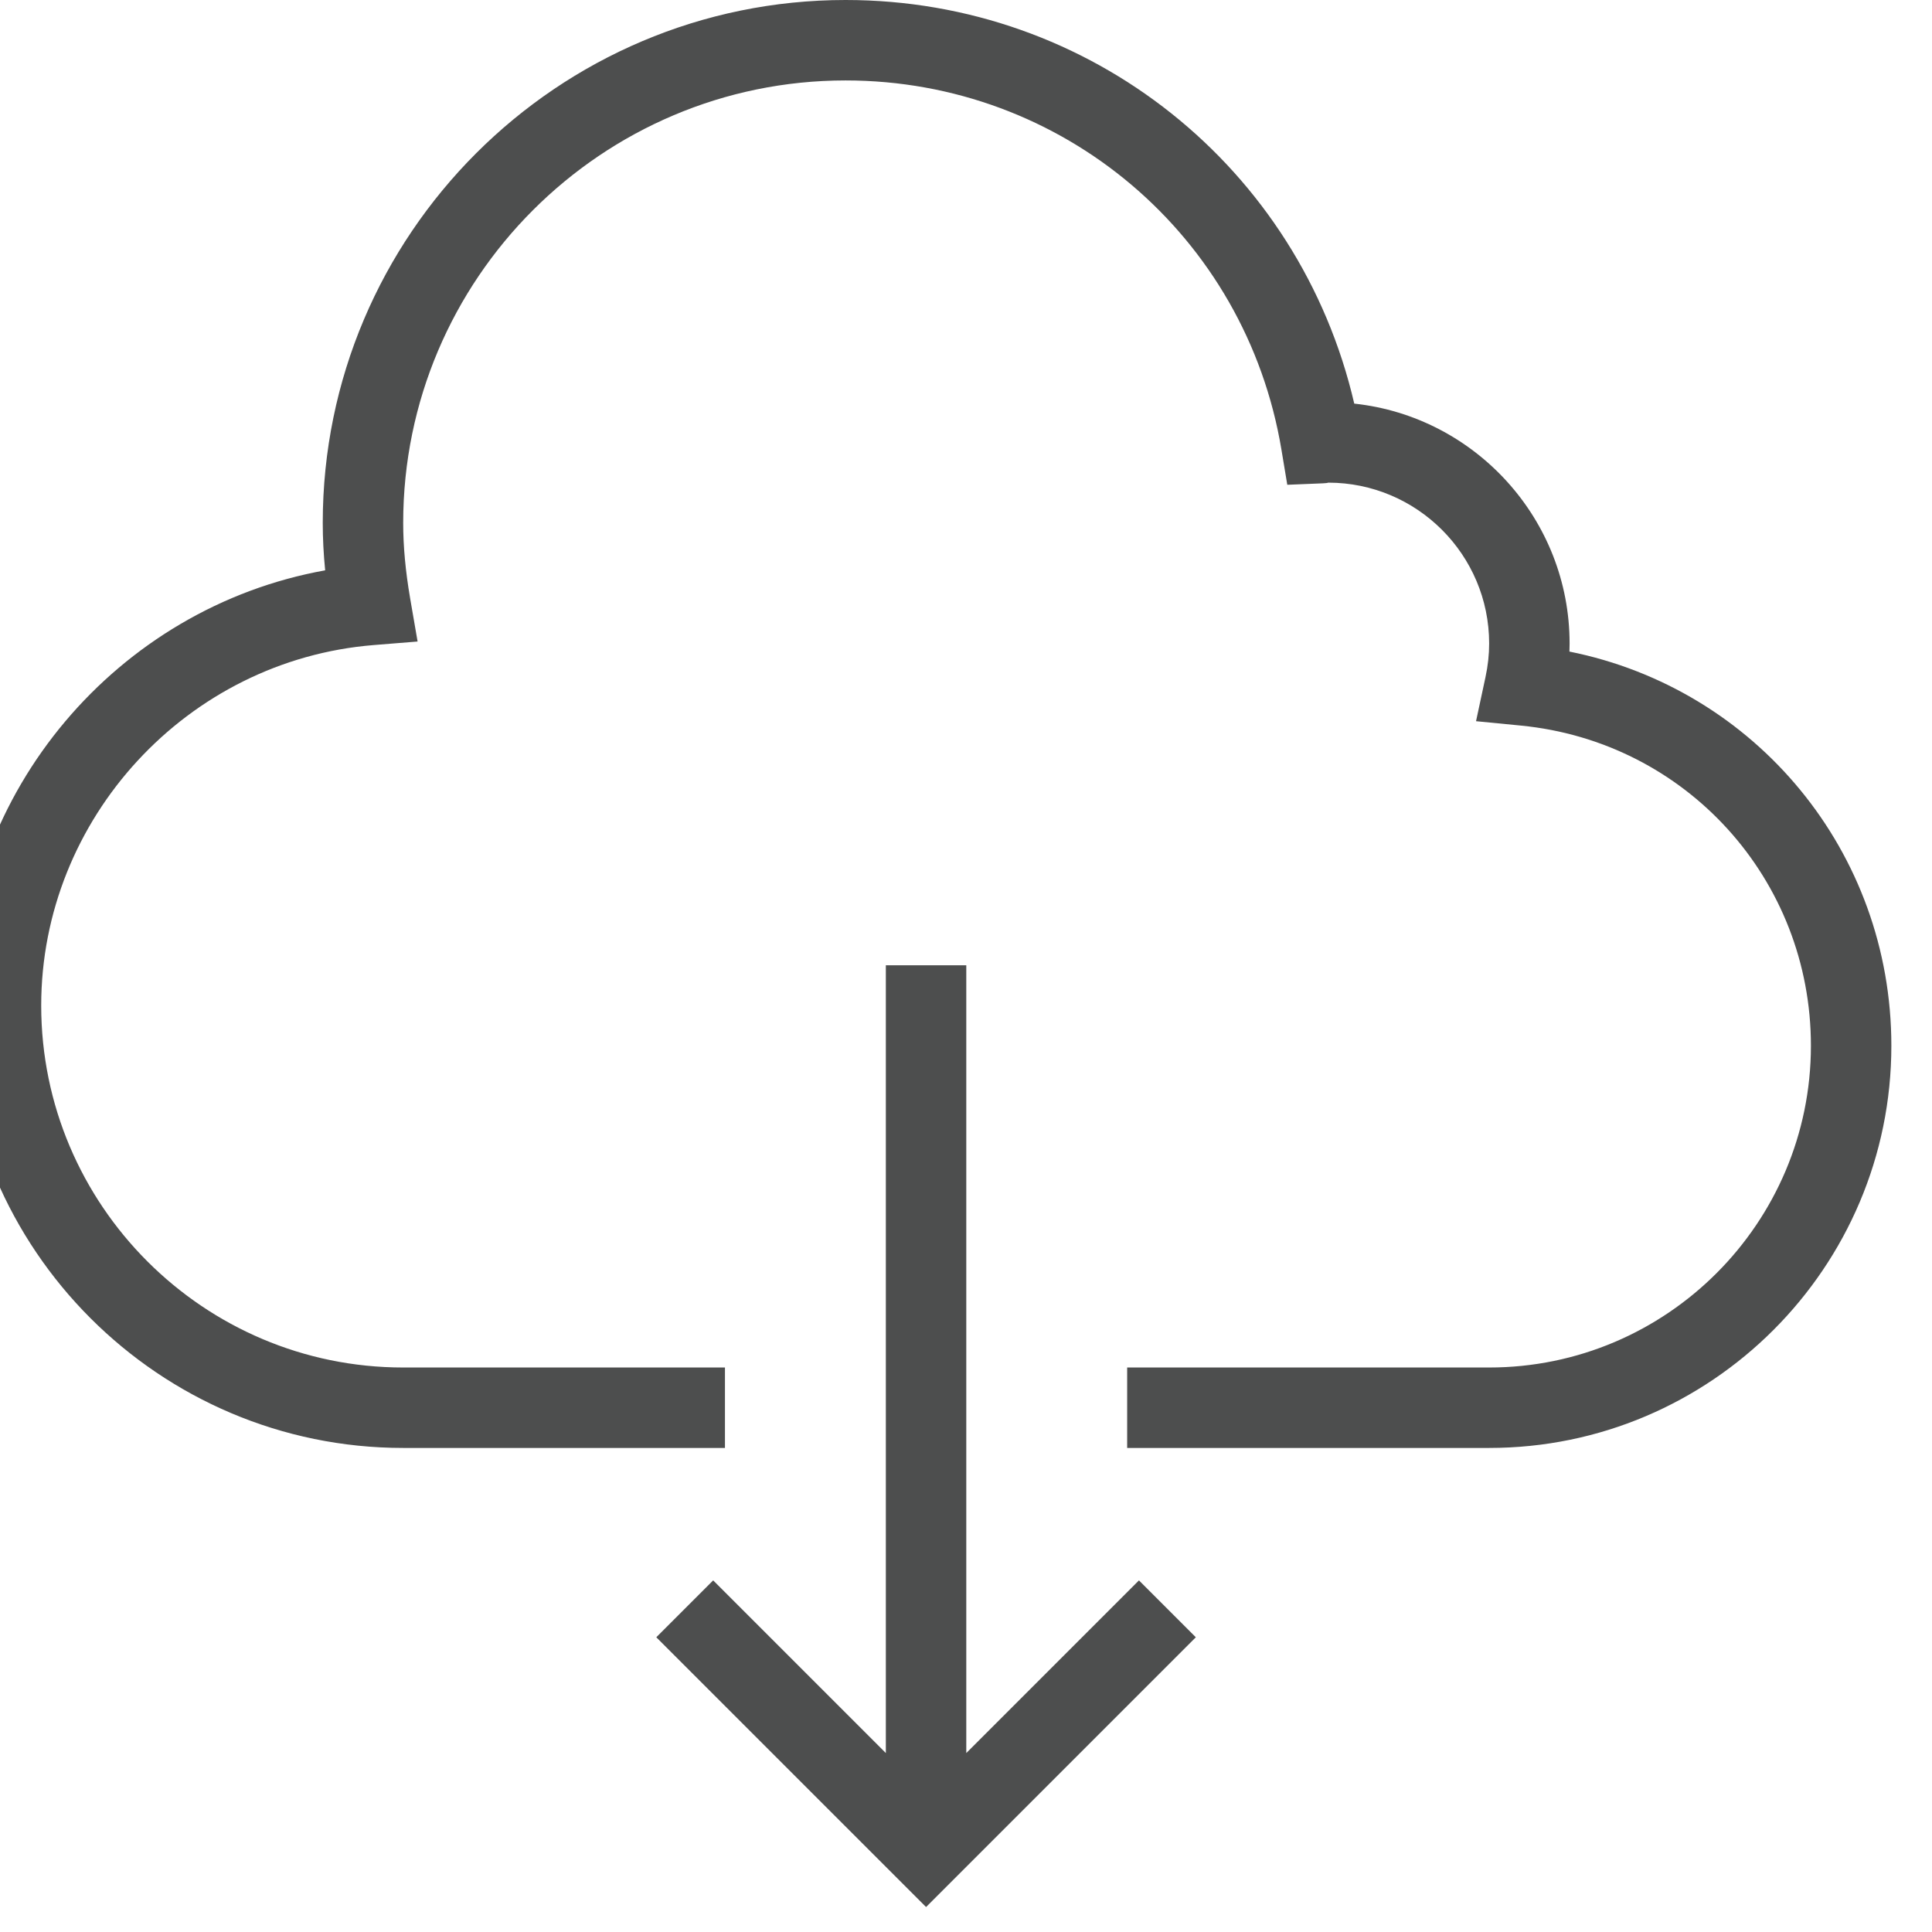 <?xml version="1.0" encoding="UTF-8" standalone="no"?>
<!DOCTYPE svg PUBLIC "-//W3C//DTD SVG 1.1//EN" "http://www.w3.org/Graphics/SVG/1.1/DTD/svg11.dtd">
<svg width="100%" height="100%" viewBox="0 0 22 22" version="1.1" xmlns="http://www.w3.org/2000/svg" xmlns:xlink="http://www.w3.org/1999/xlink" xml:space="preserve" xmlns:serif="http://www.serif.com/" style="fill-rule:evenodd;clip-rule:evenodd;stroke-linejoin:round;stroke-miterlimit:2;">
    <g transform="matrix(1,0,0,1,-1827,-94)">
        <g id="下載" transform="matrix(0.458,0,0,0.458,1215.54,93.542)">
            <g transform="matrix(1,0,0,1,1333.09,0)">
                <path d="M24,25L24,44.586L19.707,40.293L18.293,41.707L25,48.414L31.707,41.707L30.293,40.293L26,44.586L26,25L24,25Z" style="fill:rgb(77,78,78);fill-rule:nonzero;"/>
            </g>
            <g transform="matrix(1,0,0,1,1333.09,0)">
                <path d="M40.996,17.2C40.999,17.133 41,17.066 41,17C41,13.91 38.651,11.357 35.646,11.035C34.286,5.172 29.095,1 23,1C15.832,1 10,6.832 10,14C10,14.384 10.02,14.775 10.06,15.18C4.902,16.106 1,20.669 1,26C1,32.065 5.935,37 12,37L20,37L20,35L12,35C7.037,35 3,30.962 3,26C3,21.349 6.631,17.412 11.267,17.038L12.358,16.95L12.172,15.872C12.057,15.198 12,14.586 12,14C12,7.935 16.935,3 23,3C28.393,3 32.95,6.862 33.836,12.182L33.981,13.053L34.863,13.017C34.925,13.015 34.986,13.008 35,13C37.206,13 39,14.794 39,17C39,17.272 38.97,17.553 38.909,17.835L38.674,18.931L39.789,19.04C43.9,19.442 47,22.864 47,27C47,31.411 43.411,35 39,35L30,35L30,37L39,37C44.514,37 49,32.514 49,27C49,22.175 45.624,18.128 40.996,17.2Z" style="fill:rgb(77,78,78);fill-rule:nonzero;"/>
            </g>
        </g>
    </g>
</svg>
